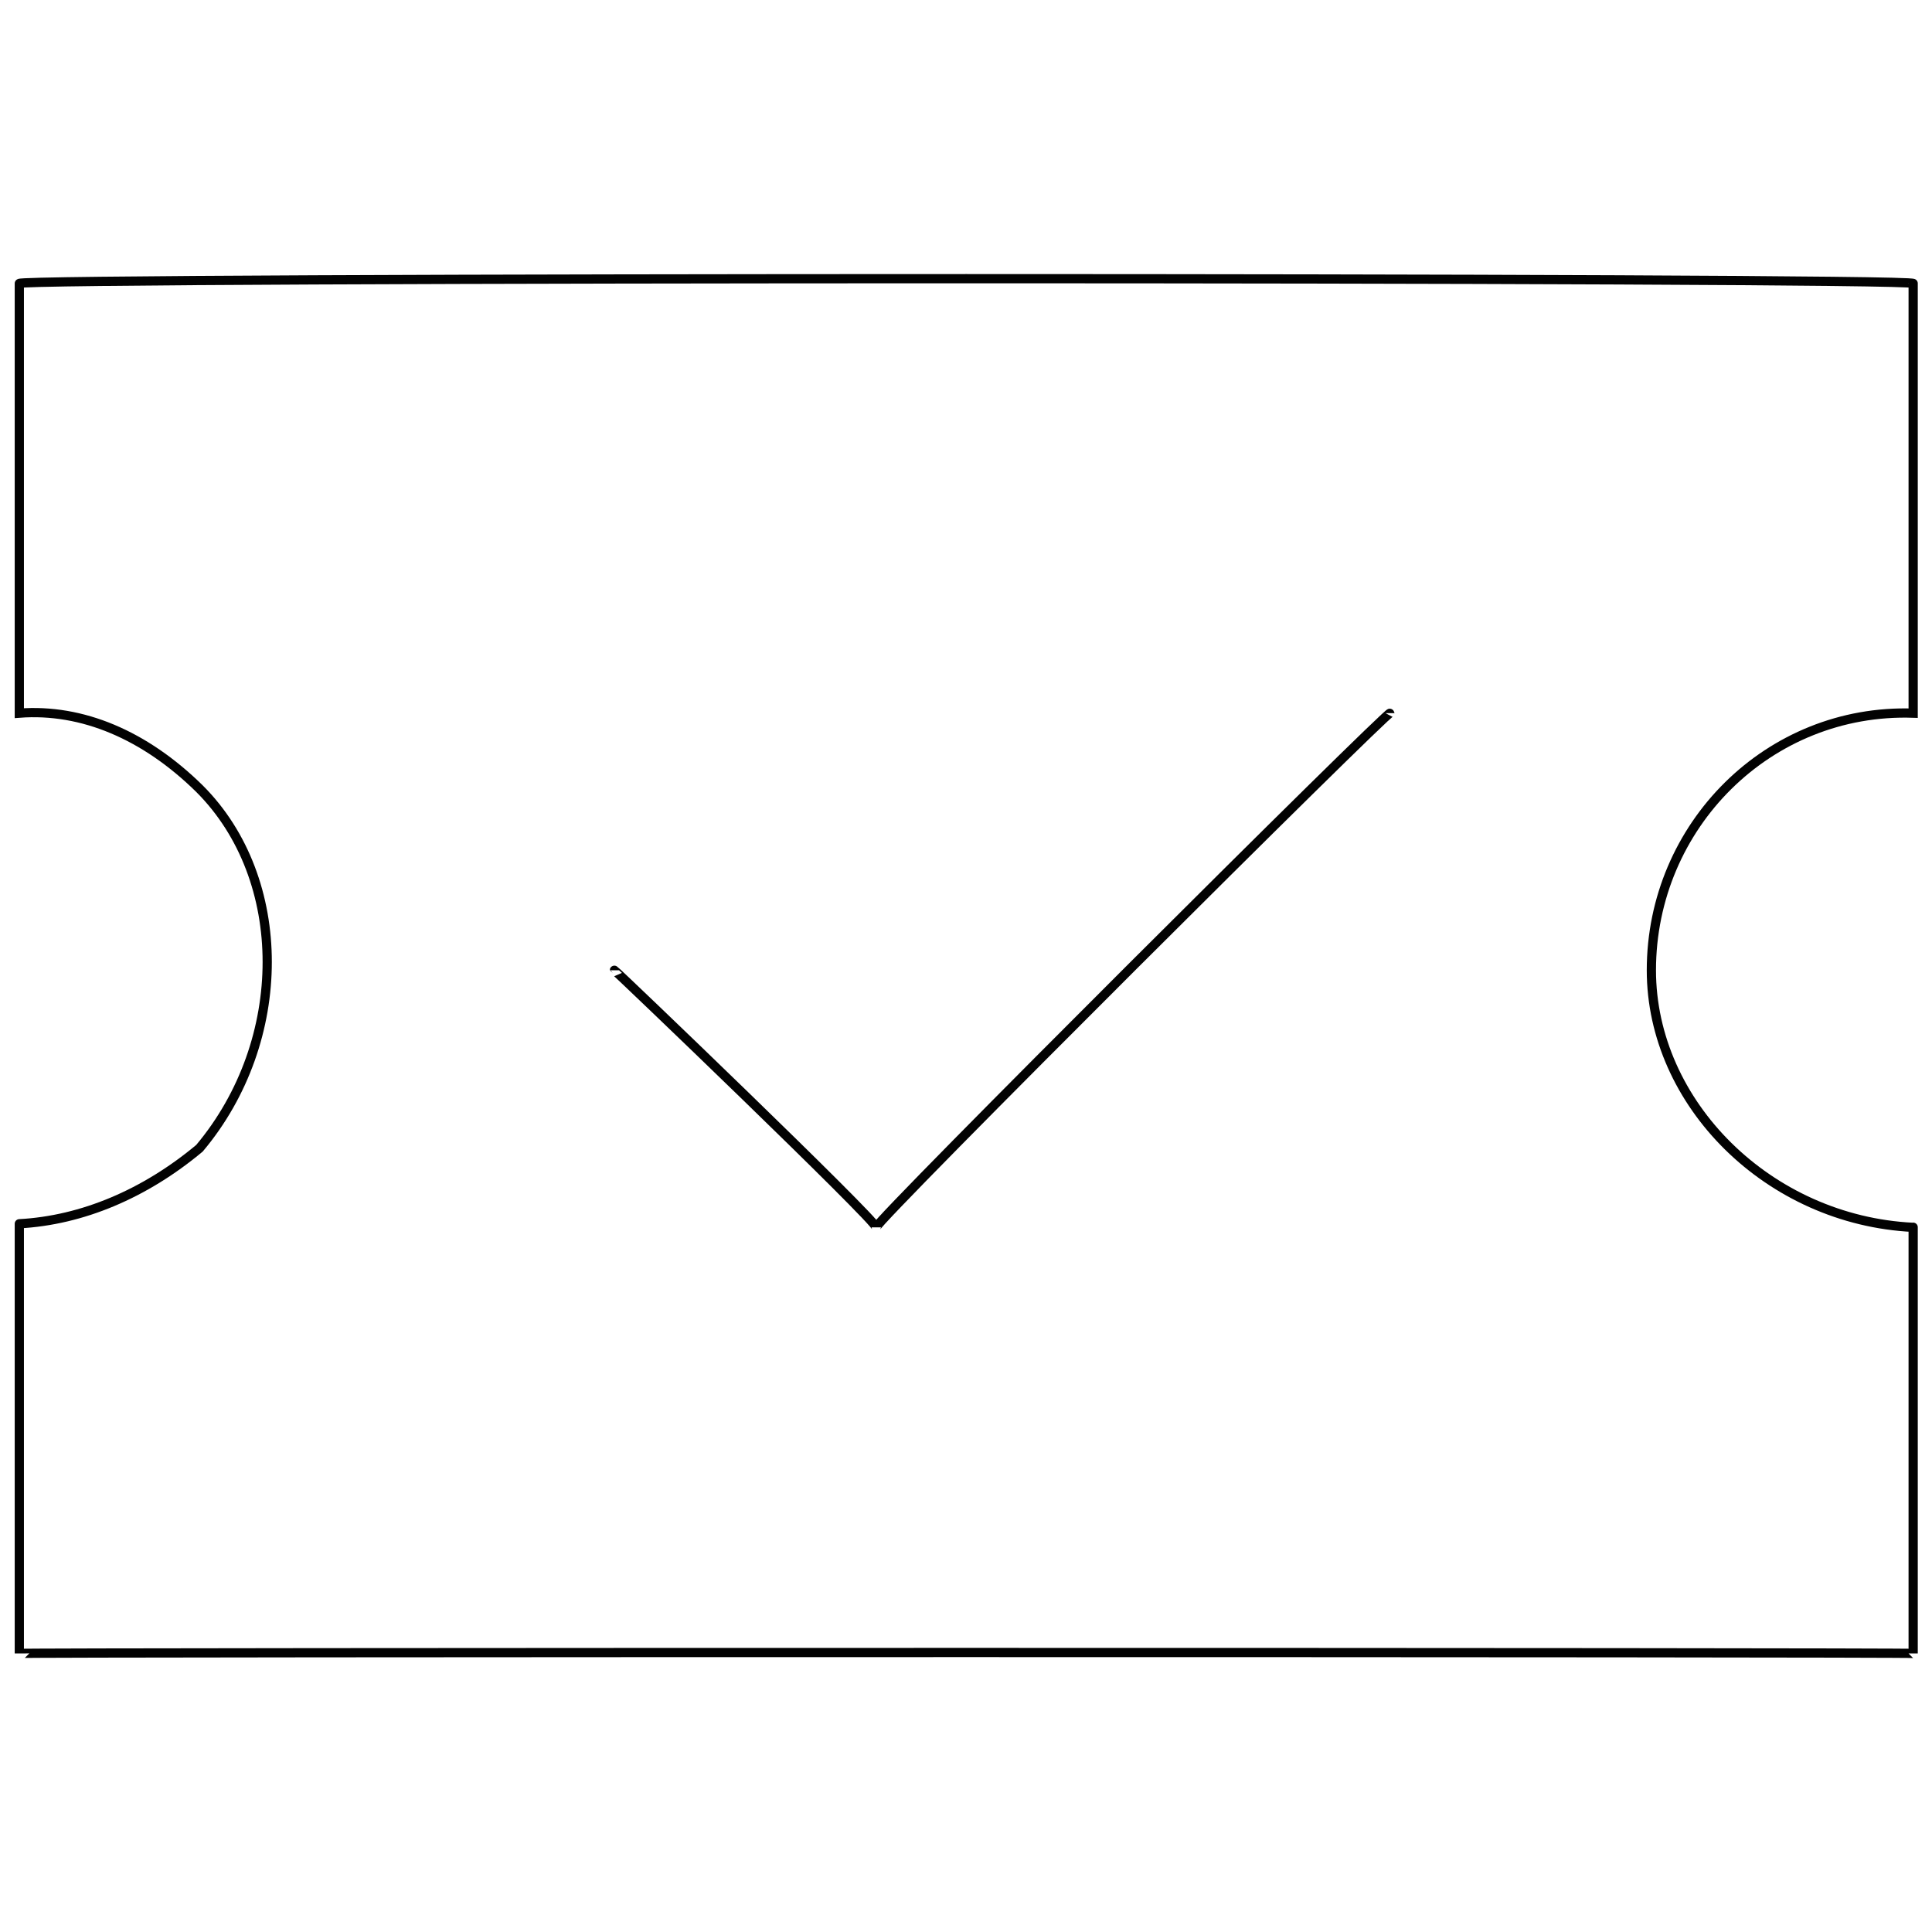 <svg xmlns="http://www.w3.org/2000/svg" version="1.1" xmlns:xlink="http://www.w3.org/1999/xlink" width="100%" height="100%" id="svgWorkerArea" viewBox="0 0 400 400" xmlns:artdraw="https://artdraw.muisca.co" style="background: white;"><defs id="defsdoc"><pattern id="patternBool" x="0" y="0" width="10" height="10" patternUnits="userSpaceOnUse" patternTransform="rotate(35)"><circle cx="5" cy="5" r="4" style="stroke: none;fill: #ff000070;"></circle></pattern></defs><g id="fileImp-418274813" class="cosito"><path id="pathImp-538464282" class="grouped" style="fill:none; stroke:#020202; stroke-miterlimit:10; stroke-width:1.91px; " d="M396.1 307.526C396.1 306.566 396.1 252.666 396.1 254.11 366.2 252.666 341.9 228.466 341.9 200.88 341.9 170.966 366.2 146.666 396.1 147.65 396.1 146.666 396.1 57.366 396.1 58.686 396.1 57.366 4 57.366 4 58.686 4 57.366 4 146.666 4 147.65 17 146.666 30 152.166 41.3 163.284 60 181.966 60 215.466 41.3 237.731 30 247.166 17 252.666 4 253.365 4 252.666 4 342.066 4 342.329 4 342.066 396.1 342.066 396.1 342.329 396.1 342.066 396.1 306.566 396.1 307.526"></path><path id="polylineImp-198699180" class="grouped" style="fill:none; stroke:#020202; stroke-miterlimit:10; stroke-width:1.91px; " d="M127.2 200.88C127.2 200.666 181.4 252.666 181.4 254.11 181.4 252.666 287.8 146.666 287.8 147.65"></path></g></svg>